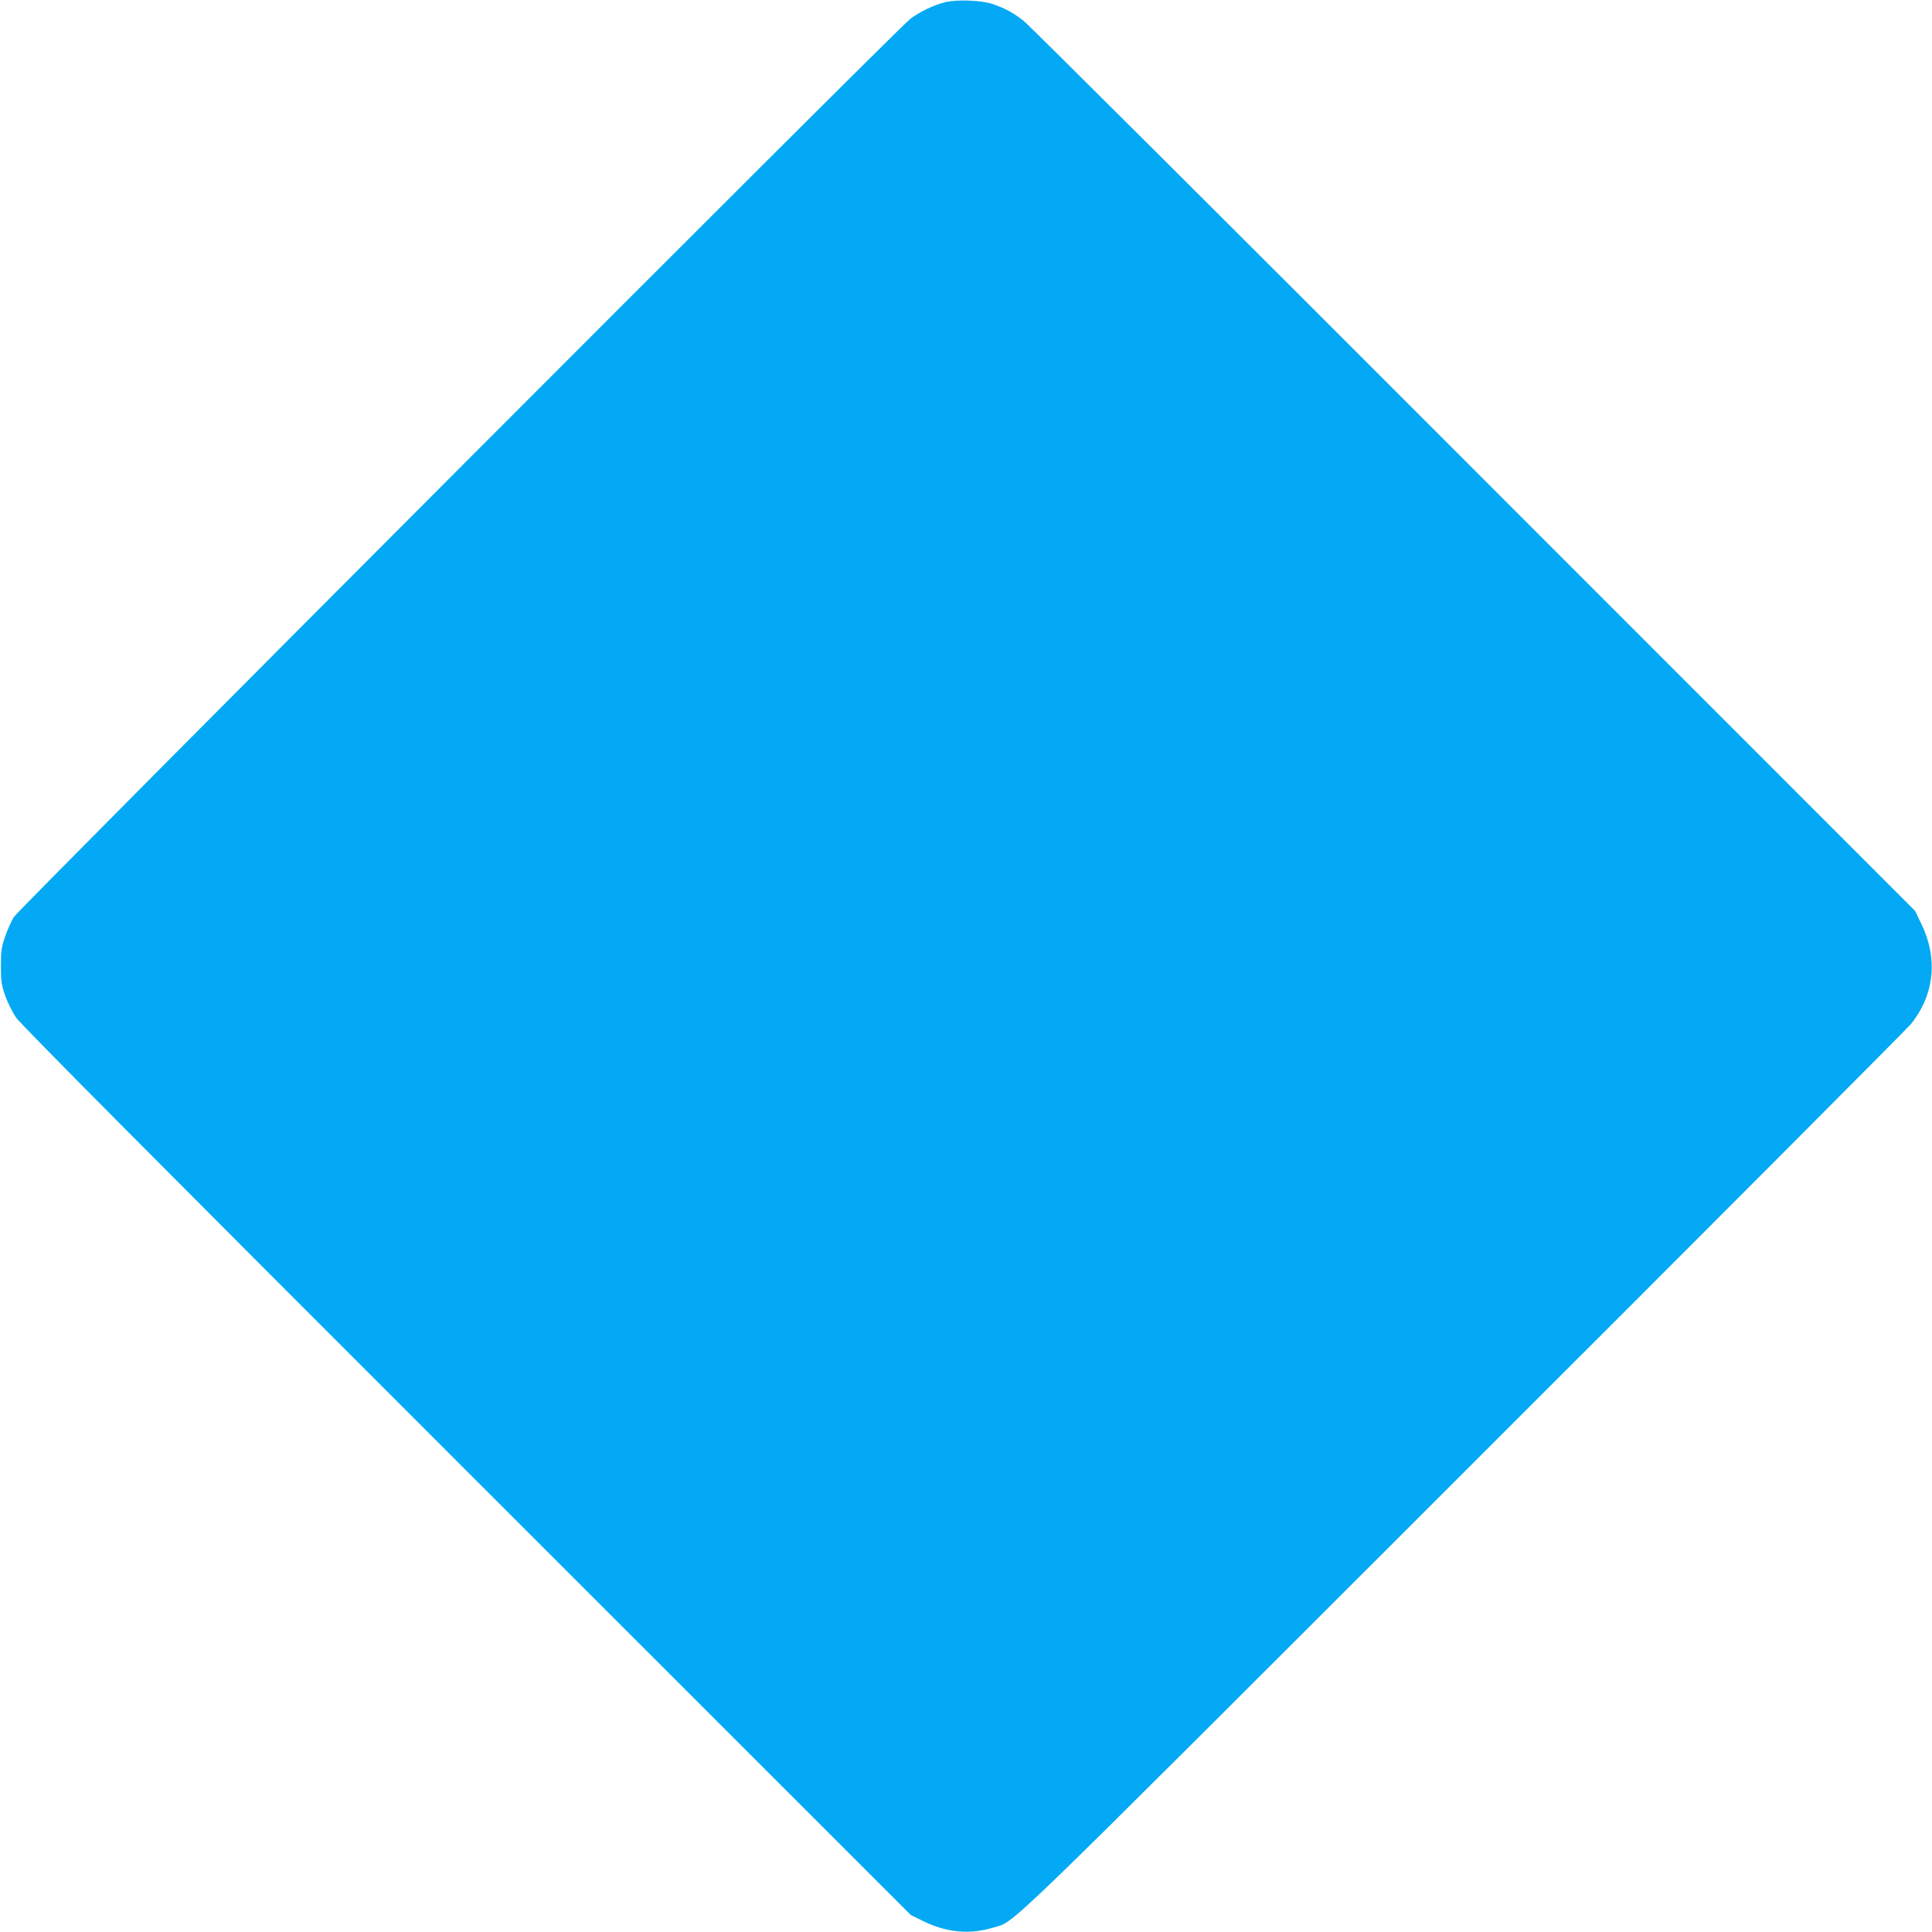 <?xml version="1.0" standalone="no"?>
<!DOCTYPE svg PUBLIC "-//W3C//DTD SVG 20010904//EN"
 "http://www.w3.org/TR/2001/REC-SVG-20010904/DTD/svg10.dtd">
<svg version="1.0" xmlns="http://www.w3.org/2000/svg"
 width="1280pt" height="1280pt" viewBox="0 0 1280 1280"
 preserveAspectRatio="xMidYMid meet">
<g transform="translate(0,1280) scale(0.1,-0.1)"
fill="#03a9f4" stroke="none">
<path d="M6264 12786 c-72 -17 -168 -62 -233 -111 -80 -59 -5905 -5896 -5939
-5950 -17 -27 -43 -86 -58 -130 -24 -69 -28 -95 -28 -195 0 -100 4 -126 28
-195 15 -43 47 -109 71 -145 31 -46 913 -933 2987 -3006 l2943 -2942 82 -40
c154 -76 310 -90 463 -43 154 48 -29 -129 3113 3011 1605 1603 2941 2943 2968
2976 155 194 180 434 68 664 l-41 85 -2922 2923 c-1606 1608 -2948 2945 -2981
2971 -66 53 -121 84 -205 113 -73 26 -233 33 -316 14z"/>
</g>
</svg>

